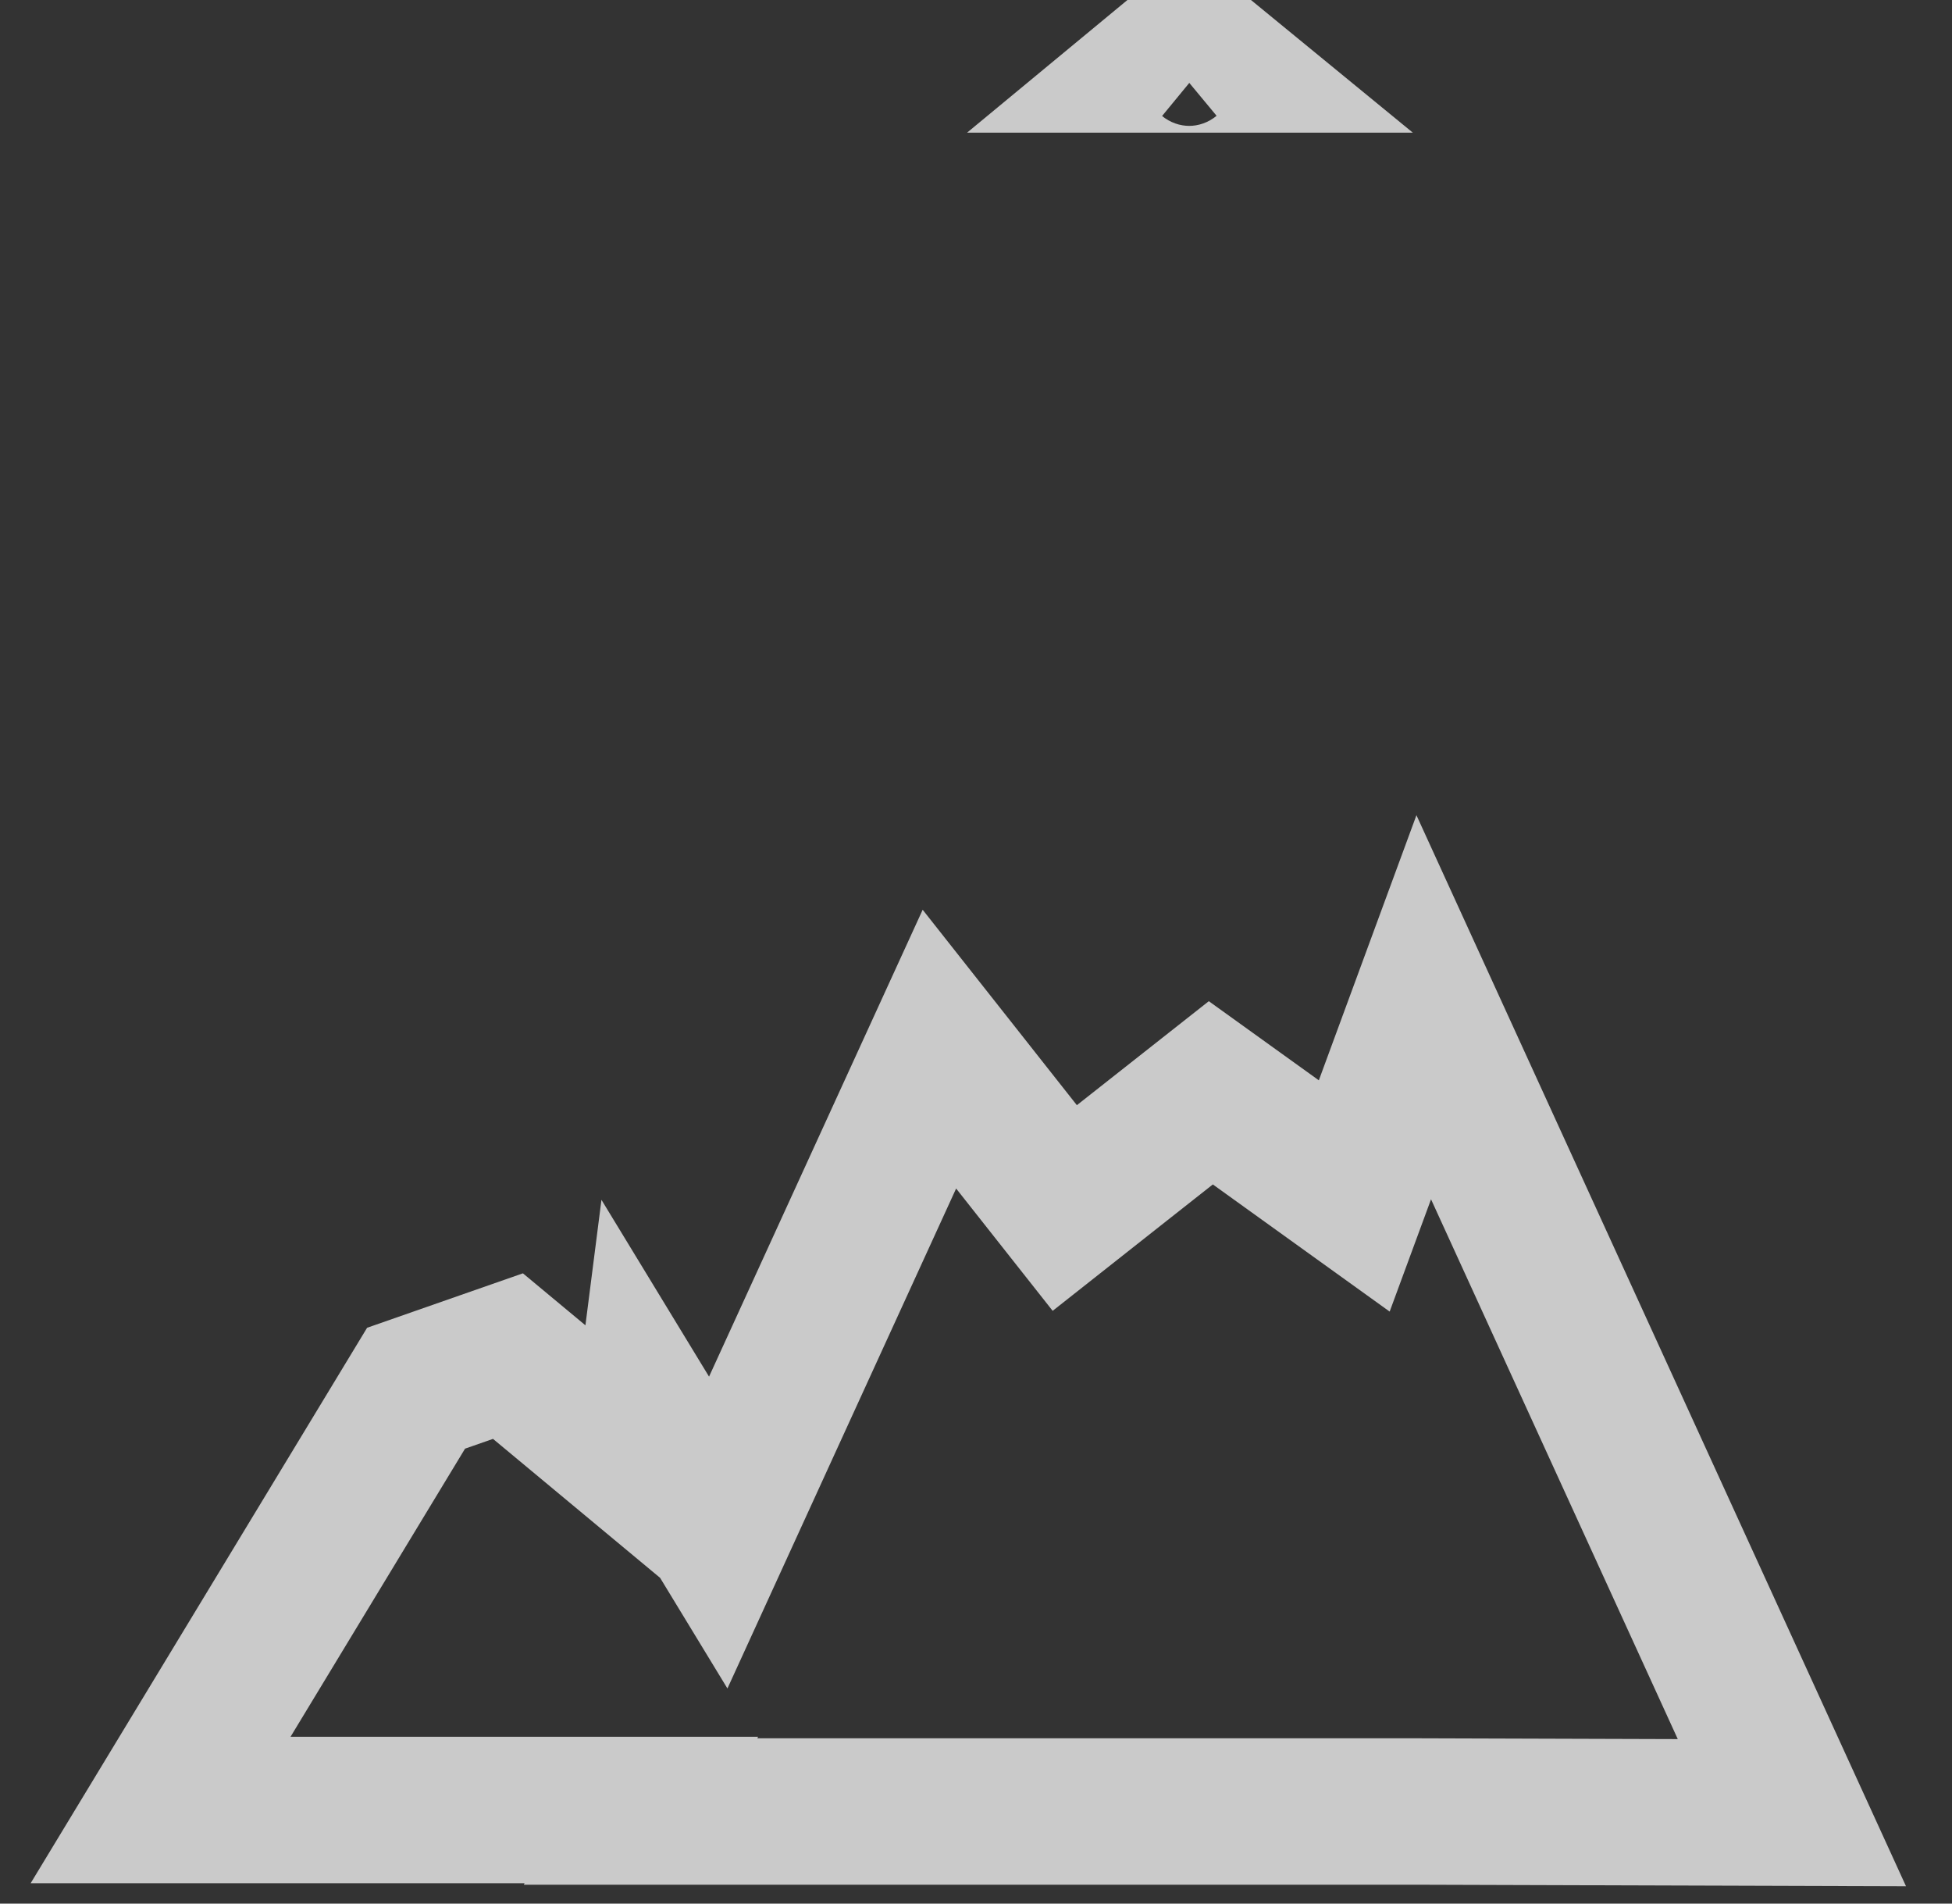 <?xml version="1.0" encoding="UTF-8"?>
<svg xmlns="http://www.w3.org/2000/svg" width="40" height="39" viewBox="0 0 40 39" fill="none">
  <rect x="0" y="0" width="40" height="39" fill="#333333" stroke="none"/>
  <path opacity="0.75" d="M15.894 28.827L19.25 21.494L20.89 23.572L21.819 24.749L22.996 23.82L24.812 22.389L26.15 23.351L27.751 24.502L28.433 22.651L29.175 20.636L36.719 37.137L29.023 37.113H29.018H13.127L13.142 37.082H10.715H3.291L8.526 28.441L9.928 27.951L10.409 27.783L11.038 28.306L13.138 30.052L13.27 29.019L14.718 31.398L15.894 28.827ZM24.369 1.079C24.522 1.079 24.659 1.13 24.766 1.218H24.4H24.369H23.972C24.078 1.13 24.216 1.079 24.369 1.079Z" stroke="#FCFCFC" stroke-width="3"></path>
</svg>
